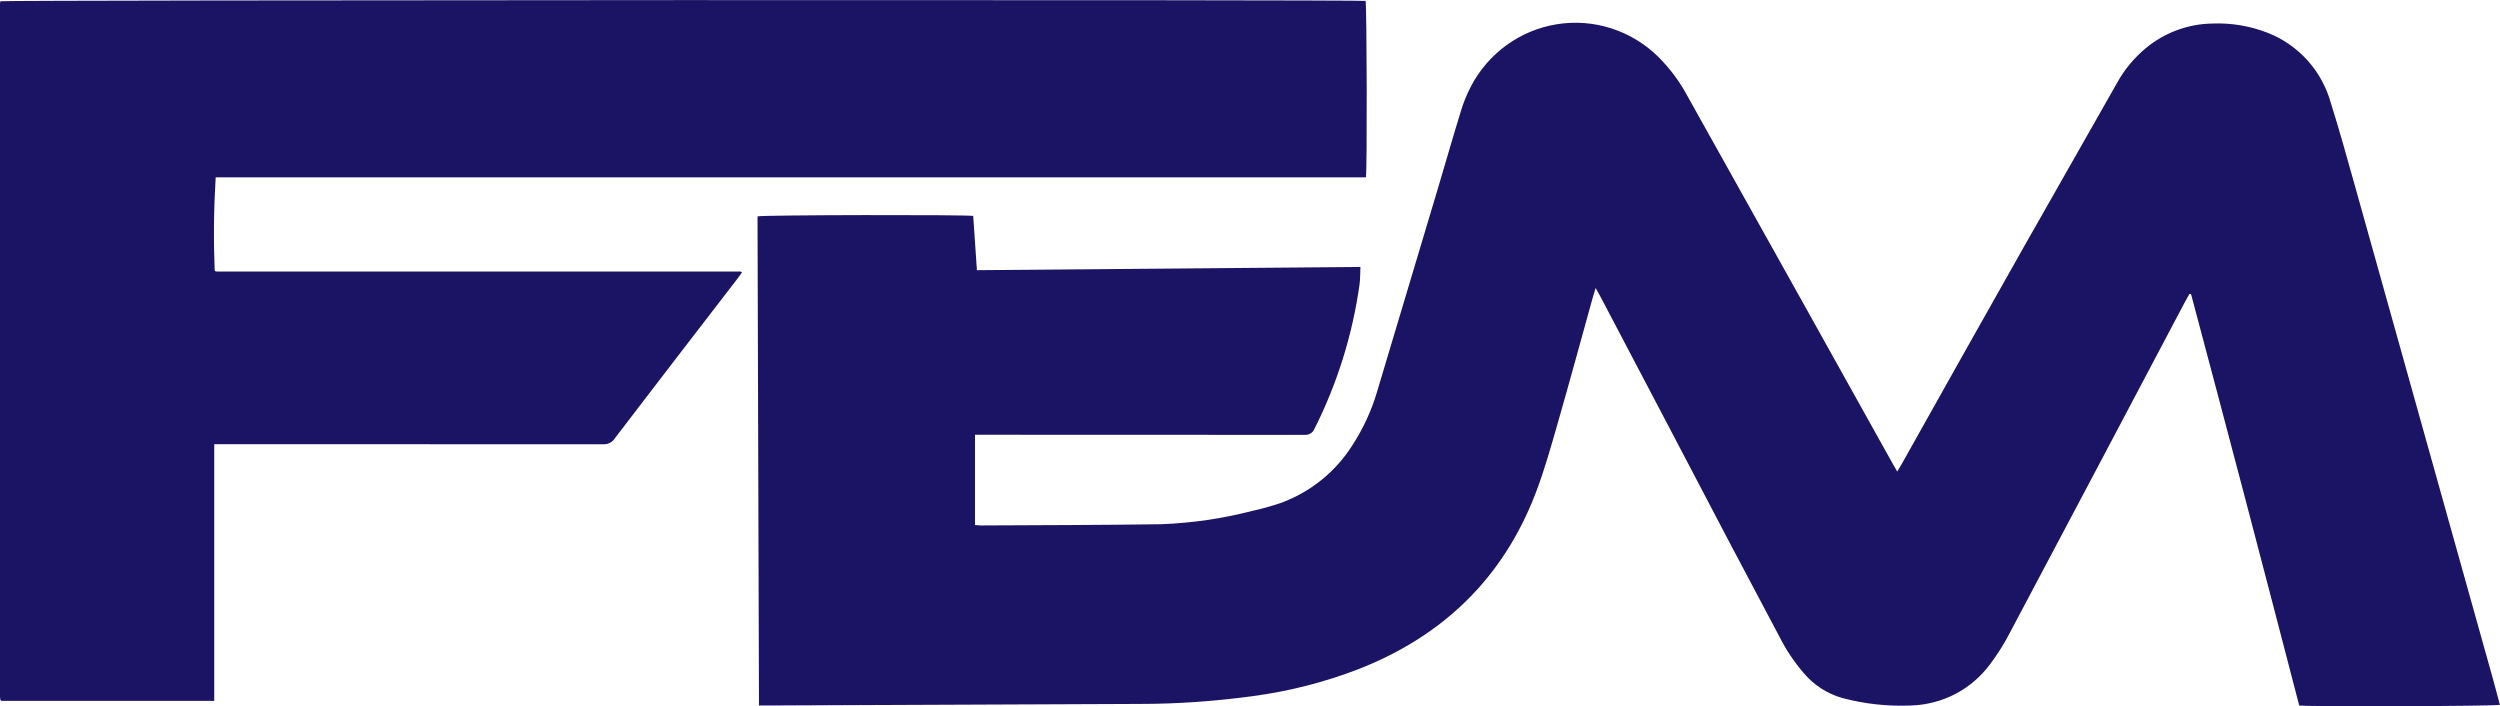 <?xml version="1.0" encoding="UTF-8"?>
<svg id="Ebene_2" data-name="Ebene 2" xmlns="http://www.w3.org/2000/svg" viewBox="0 0 223 63">
  <defs>
    <style>
      .cls-1 {
        fill: #1b1464;
      }
    </style>
  </defs>
  <g id="Ebene_1-2" data-name="Ebene 1">
    <path class="cls-1" d="M195.32,26.23h.12c1.63,6.1,3.24,12.2,4.85,18.31,1.61,6.13,3.21,12.26,4.8,18.39,.88,.12,17.45,.07,17.9-.06-.19-.7-.37-1.4-.56-2.1-4.12-14.73-8.24-29.46-12.37-44.19-.69-2.47-1.38-4.95-2.15-7.4-.39-1.4-1.1-2.7-2.07-3.78-.97-1.08-2.18-1.93-3.53-2.46-1.59-.63-3.29-.91-5-.84-2.16,.04-4.25,.82-5.91,2.2-1.03,.86-1.9,1.9-2.55,3.08-2.8,4.96-5.64,9.89-8.44,14.85-3.61,6.39-7.21,12.79-10.8,19.2-.11,.19-.22,.37-.38,.63-.2-.34-.34-.59-.48-.84-2.57-4.6-5.13-9.21-7.7-13.81-3.51-6.29-7.03-12.59-10.55-18.88-.68-1.27-1.55-2.43-2.57-3.45-1.17-1.16-2.6-2.03-4.17-2.54-1.57-.51-3.24-.64-4.87-.38s-3.18,.9-4.51,1.87c-1.34,.97-2.43,2.24-3.19,3.71-.37,.72-.67,1.46-.9,2.24-.72,2.33-1.38,4.67-2.08,7-1.79,6.01-3.59,12.01-5.39,18.01-.5,1.68-1.24,3.27-2.19,4.73-1.51,2.39-3.77,4.2-6.43,5.16-.82,.27-1.64,.51-2.49,.69-2.67,.69-5.41,1.09-8.16,1.19-5.36,.08-10.72,.08-16.08,.11-.16,0-.33-.03-.5-.04v-8.05h.82c9.51,0,19.03,0,28.54,.01,.19,.02,.39-.02,.56-.12s.3-.26,.37-.44c2.03-4.03,3.38-8.37,4.01-12.84,.07-.5,.05-1.01,.08-1.58-5.77,.05-28.48,.25-34.21,.29-.11-1.67-.22-3.26-.33-4.84-.72-.12-18.74-.09-19.24,.04,.04,14.5,.09,29.02,.13,43.63,.27,0,.46,0,.64,0,11.12-.04,22.24-.09,33.36-.14,3.35,0,6.7-.24,10.01-.69,3.26-.43,6.47-1.25,9.54-2.44,7.48-2.95,12.82-8.09,15.72-15.65,.79-2.05,1.38-4.18,1.99-6.3,1.07-3.72,2.08-7.46,3.12-11.19,.06-.23,.14-.46,.25-.83,.19,.34,.31,.55,.43,.77,3.88,7.38,7.76,14.76,11.63,22.15,1.45,2.75,2.9,5.49,4.36,8.23,.57,1.13,1.28,2.19,2.1,3.15,.91,1.1,2.14,1.9,3.51,2.28,2,.53,4.07,.75,6.14,.66,1.37-.05,2.72-.4,3.94-1.04,1.22-.64,2.27-1.55,3.09-2.66,.65-.87,1.24-1.8,1.74-2.77,5.22-9.84,10.43-19.68,15.63-29.53,.12-.23,.26-.46,.39-.7Z"/>
    <path class="cls-1" d="M54.84,39.1c3.66-4.78,7.32-9.56,11-14.32,.11-.15,.22-.3,.35-.49-.08-.05-.1-.06-.11-.06-.02,0-.04-.01-.06-.01-.02,0-.04,0-.06,0-.04,0-.08,0-.11,0-15.37,0-30.74,0-46.11,0-.06,0-.11,0-.17,0-.04,0-.08,0-.11,0-.04,0-.08,0-.11,0-.02,0-.04,0-.06-.01-.02,0-.04,0-.06-.01-.02,0-.03-.02-.04-.03-.01-.01-.03-.03-.04-.05-.11-2.77-.08-5.54,.09-8.3H121.84c.12-.81,.08-15.33-.03-15.74C120.93-.04,.47,0,.04,.11,.02,.18,0,.25,0,.32,0,20.93,0,41.54,0,62.15c0,.1,.02,.19,.04,.28,0,.02,.02,.03,.03,.05,.02,.01,.03,.03,.05,.04H19.11v-22.9h.81c11.29,0,22.59,0,33.88,.01,.2,.01,.41-.03,.59-.12,.18-.09,.34-.23,.45-.4Z"/>
  </g>
</svg>